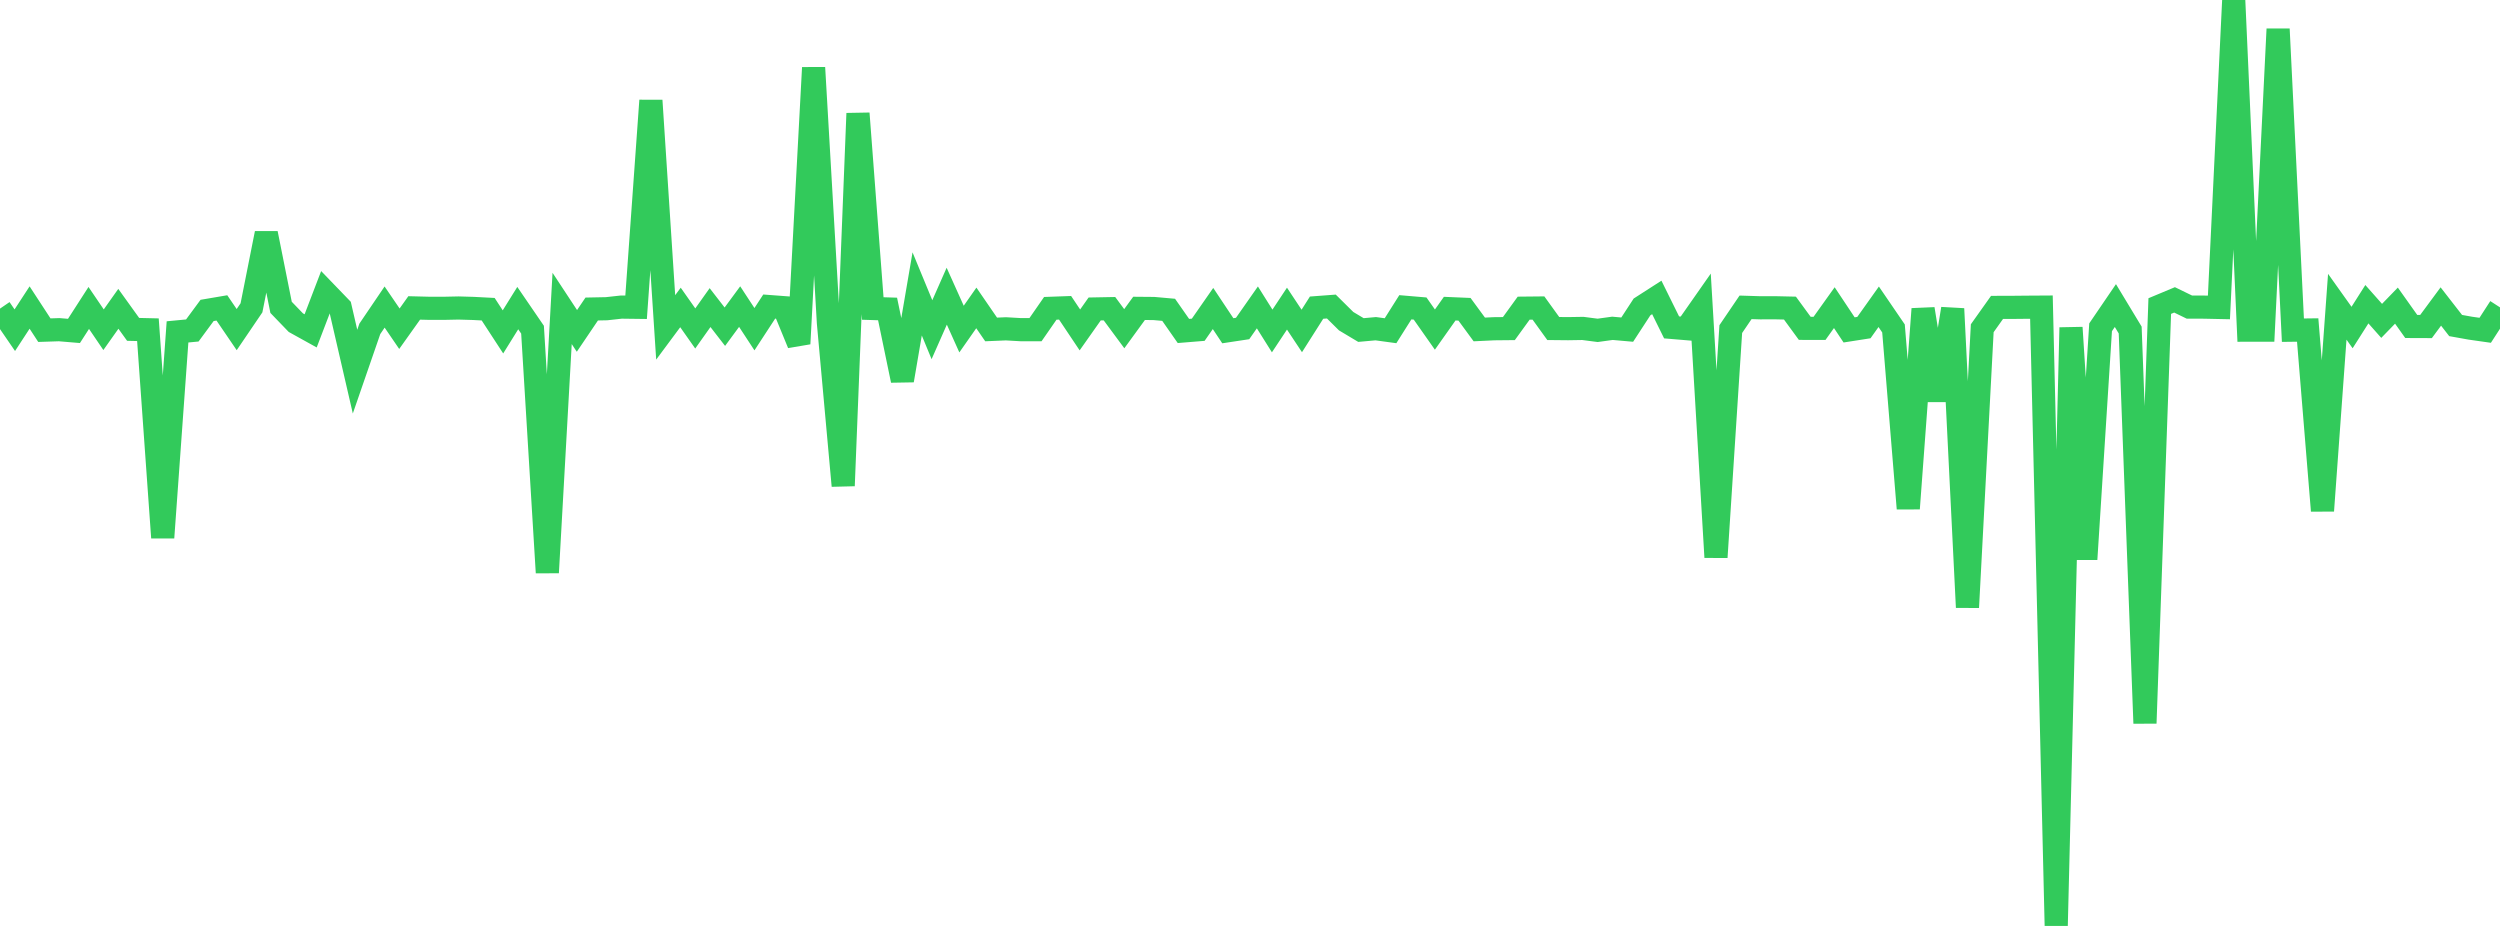 <?xml version="1.0" standalone="no"?>
<!DOCTYPE svg PUBLIC "-//W3C//DTD SVG 1.1//EN" "http://www.w3.org/Graphics/SVG/1.1/DTD/svg11.dtd">

<svg width="135" height="50" viewBox="0 0 135 50" preserveAspectRatio="none" 
  xmlns="http://www.w3.org/2000/svg"
  xmlns:xlink="http://www.w3.org/1999/xlink">


<polyline points="0.0, 16.666 0.799, 17.831 1.598, 16.607 2.396, 17.829 3.195, 17.803 3.994, 17.87 4.793, 16.629 5.592, 17.805 6.391, 16.676 7.189, 17.786 7.988, 17.805 8.787, 29.032 9.586, 17.922 10.385, 17.846 11.183, 16.763 11.982, 16.627 12.781, 17.799 13.58, 16.622 14.379, 12.599 15.178, 16.597 15.976, 17.424 16.775, 17.867 17.574, 15.779 18.373, 16.607 19.172, 20.069 19.97, 17.759 20.769, 16.581 21.568, 17.751 22.367, 16.628 23.166, 16.648 23.964, 16.649 24.763, 16.632 25.562, 16.655 26.361, 16.697 27.16, 17.922 27.959, 16.637 28.757, 17.803 29.556, 30.922 30.355, 16.655 31.154, 17.869 31.953, 16.687 32.751, 16.671 33.55, 16.583 34.349, 16.593 35.148, 5.428 35.947, 17.679 36.746, 16.603 37.544, 17.737 38.343, 16.61 39.142, 17.642 39.941, 16.556 40.74, 17.777 41.538, 16.554 42.337, 16.614 43.136, 18.56 43.935, 3.654 44.734, 17.43 45.533, 26.232 46.331, 6.123 47.13, 16.659 47.929, 16.684 48.728, 20.541 49.527, 15.871 50.325, 17.804 51.124, 15.994 51.923, 17.77 52.722, 16.628 53.521, 17.79 54.32, 17.756 55.118, 17.802 55.917, 17.802 56.716, 16.65 57.515, 16.621 58.314, 17.816 59.112, 16.684 59.911, 16.669 60.71, 17.75 61.509, 16.652 62.308, 16.659 63.107, 16.73 63.905, 17.872 64.704, 17.807 65.503, 16.659 66.302, 17.86 67.101, 17.739 67.899, 16.599 68.698, 17.872 69.497, 16.666 70.296, 17.871 71.095, 16.613 71.893, 16.553 72.692, 17.344 73.491, 17.822 74.29, 17.75 75.089, 17.859 75.888, 16.593 76.686, 16.661 77.485, 17.798 78.284, 16.667 79.083, 16.701 79.882, 17.79 80.68, 17.752 81.479, 17.744 82.278, 16.641 83.077, 16.633 83.876, 17.74 84.675, 17.748 85.473, 17.735 86.272, 17.839 87.071, 17.729 87.87, 17.8 88.669, 16.574 89.467, 16.061 90.266, 17.679 91.065, 17.746 91.864, 16.604 92.663, 30.092 93.462, 17.771 94.26, 16.596 95.059, 16.621 95.858, 16.619 96.657, 16.637 97.456, 17.73 98.254, 17.732 99.053, 16.613 99.852, 17.815 100.651, 17.69 101.45, 16.566 102.249, 17.736 103.047, 27.462 103.846, 16.684 104.645, 21.616 105.444, 16.673 106.243, 32.798 107.041, 17.725 107.84, 16.6 108.639, 16.598 109.438, 16.59 110.237, 16.585 111.036, 50.0 111.834, 17.689 112.633, 30.201 113.432, 17.673 114.231, 16.5 115.03, 17.822 115.828, 39.057 116.627, 16.527 117.426, 16.193 118.225, 16.582 119.024, 16.585 119.822, 16.602 120.621, 0.0 121.42, 17.83 122.219, 17.829 123.018, 1.567 123.817, 17.83 124.615, 17.82 125.414, 27.58 126.213, 16.564 127.012, 17.686 127.811, 16.427 128.609, 17.327 129.408, 16.504 130.207, 17.629 131.006, 17.632 131.805, 16.551 132.604, 17.579 133.402, 17.722 134.201, 17.836 135.0, 16.598" fill="none" stroke="#32ca5b" stroke-width="1.25"/>

</svg>